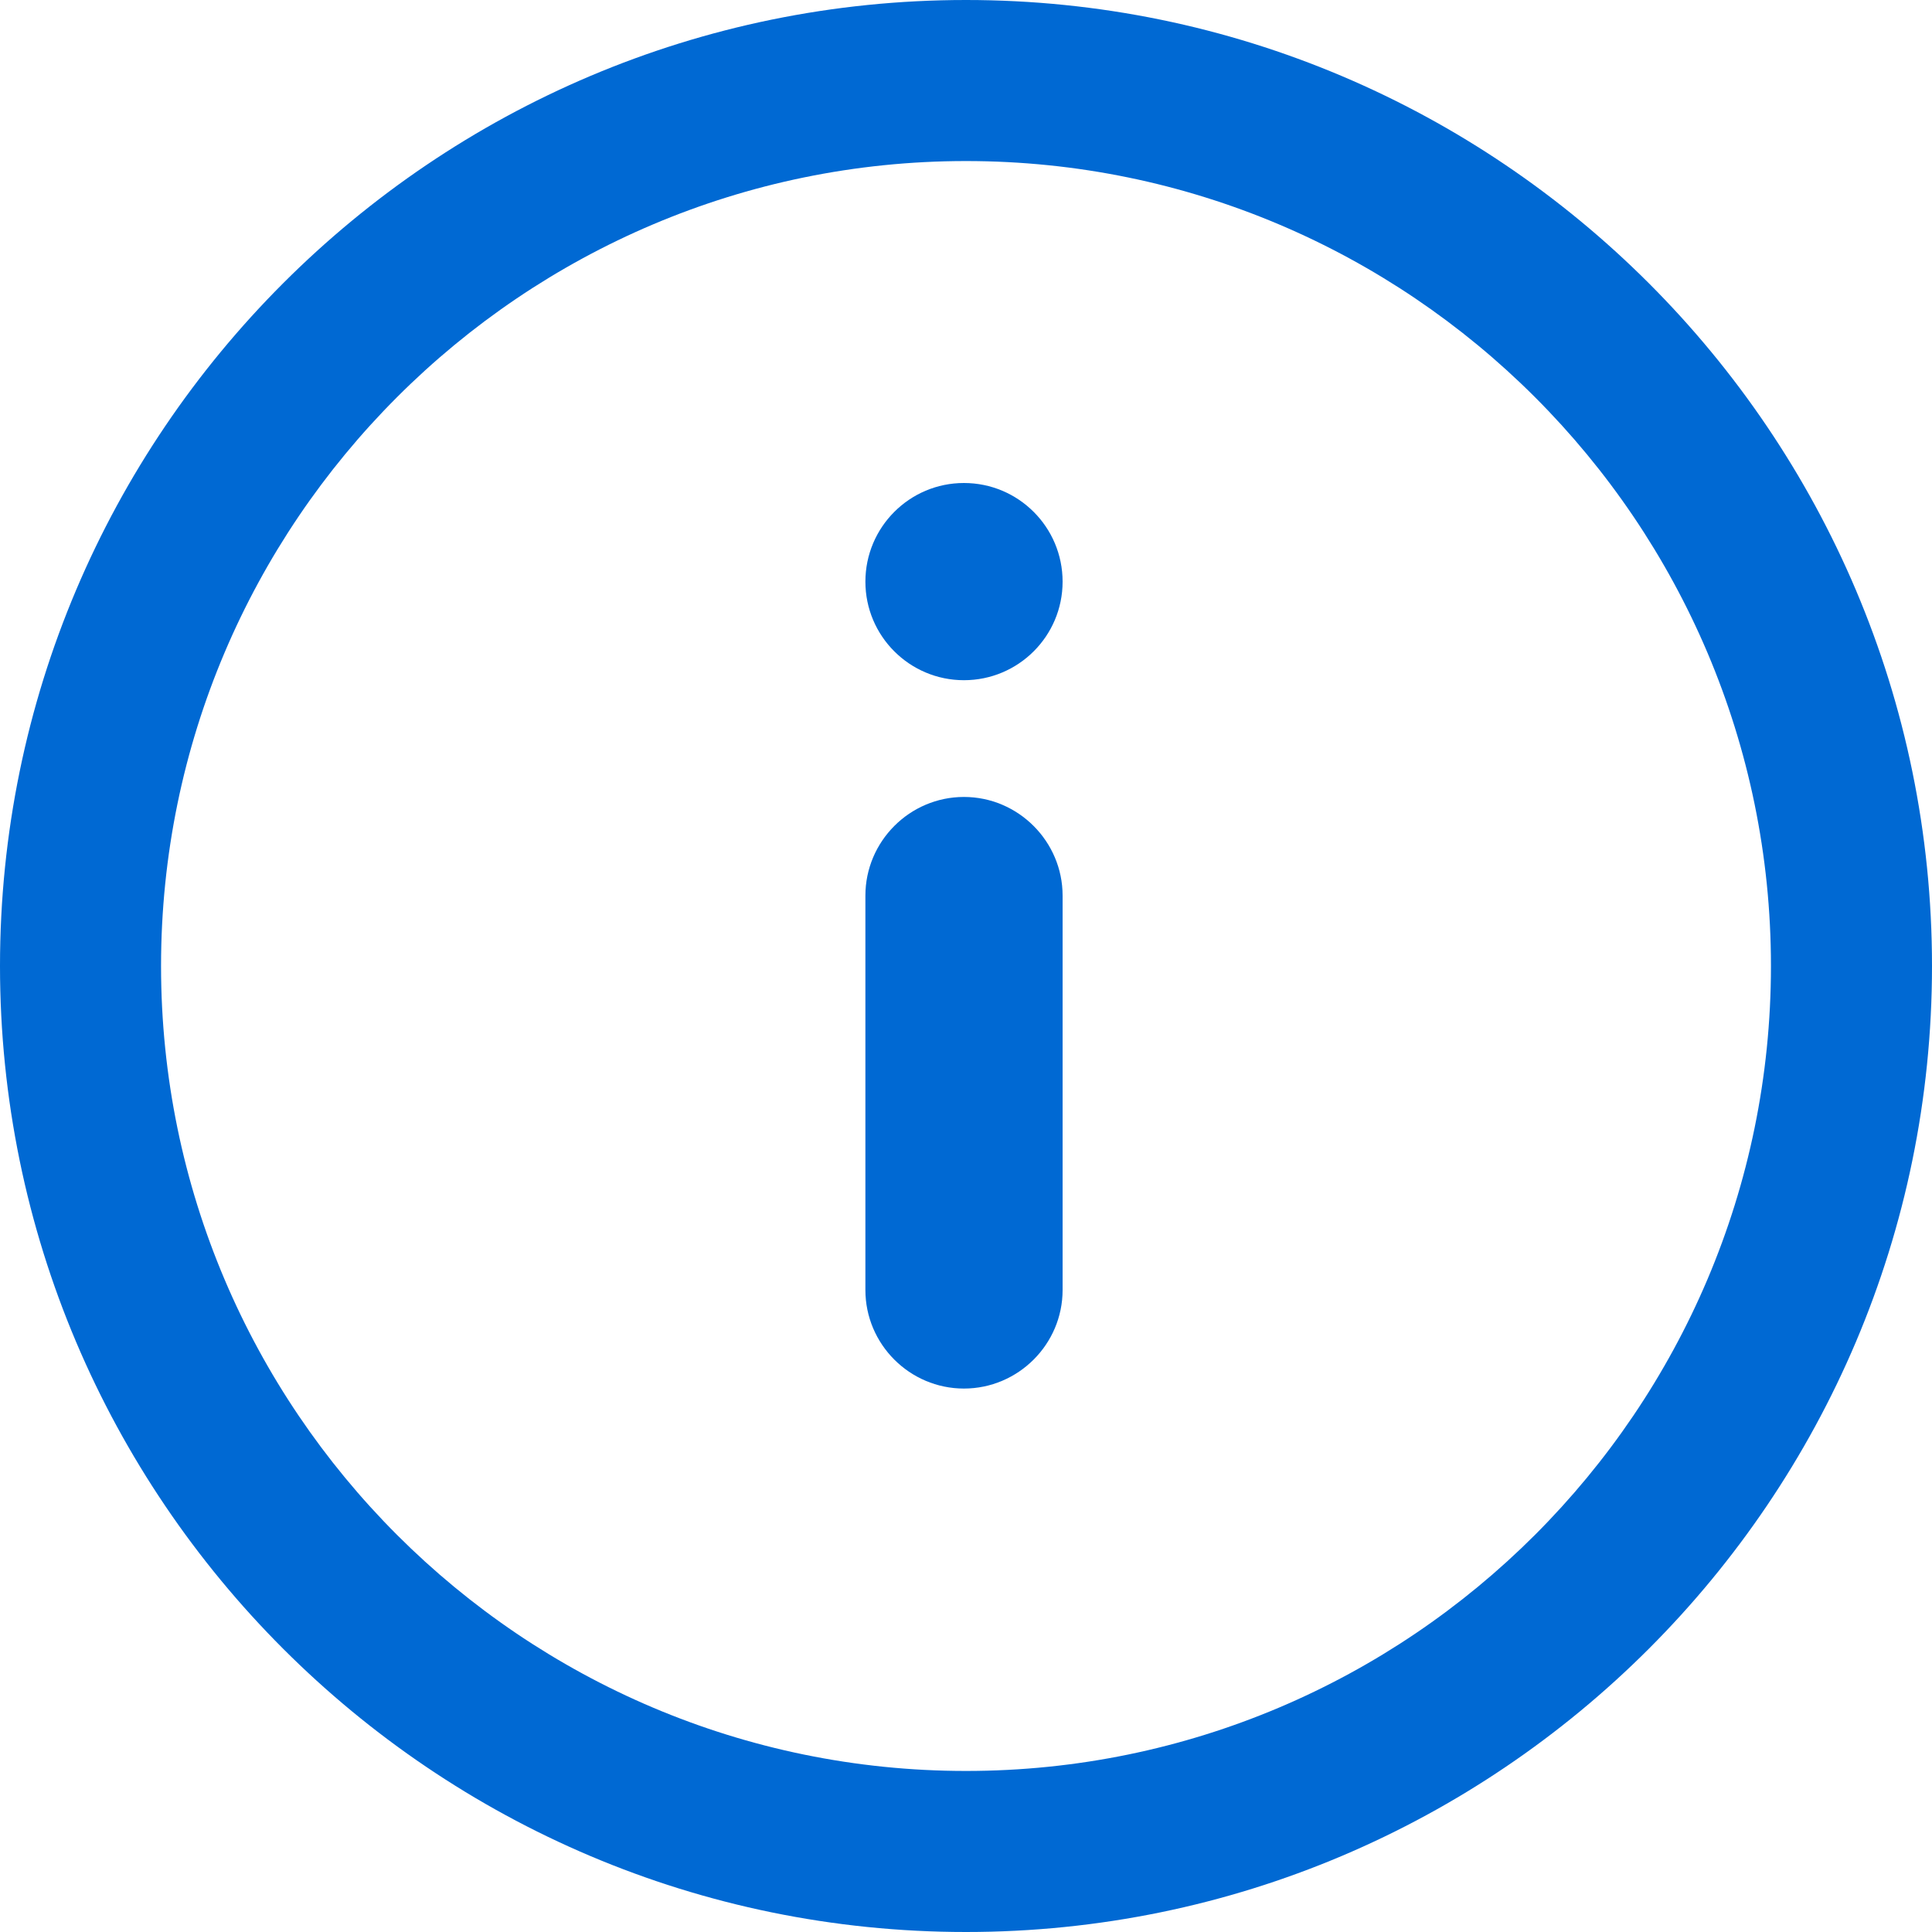 <svg width="14" height="14" viewBox="0 0 14 14" fill="none" xmlns="http://www.w3.org/2000/svg">
<path fill-rule="evenodd" clip-rule="evenodd" d="M0 7C0 3.139 3.139 0 7 0C10.861 0 14 3.139 14 7C14 10.861 10.861 14 7 14C3.139 14 0 10.861 0 7ZM1.167 7C1.167 3.784 3.784 1.167 7 1.167C10.216 1.167 12.833 3.784 12.833 7C12.833 10.217 10.216 12.833 7 12.833C3.784 12.833 1.167 10.217 1.167 7Z" fill="#0069D3"/>
<path d="M6.985 10.062C6.592 10.062 6.271 9.741 6.271 9.348V6.49C6.271 6.097 6.592 5.775 6.985 5.775C7.378 5.775 7.7 6.097 7.7 6.49V9.348C7.7 9.741 7.378 10.062 6.985 10.062Z" fill="#0069D3"/>
<path d="M7.7 4.215C7.7 4.609 7.38 4.929 6.985 4.929C6.591 4.929 6.271 4.609 6.271 4.215C6.271 3.82 6.591 3.5 6.985 3.5C7.38 3.5 7.7 3.82 7.7 4.215Z" fill="#0069D3"/>
</svg>
